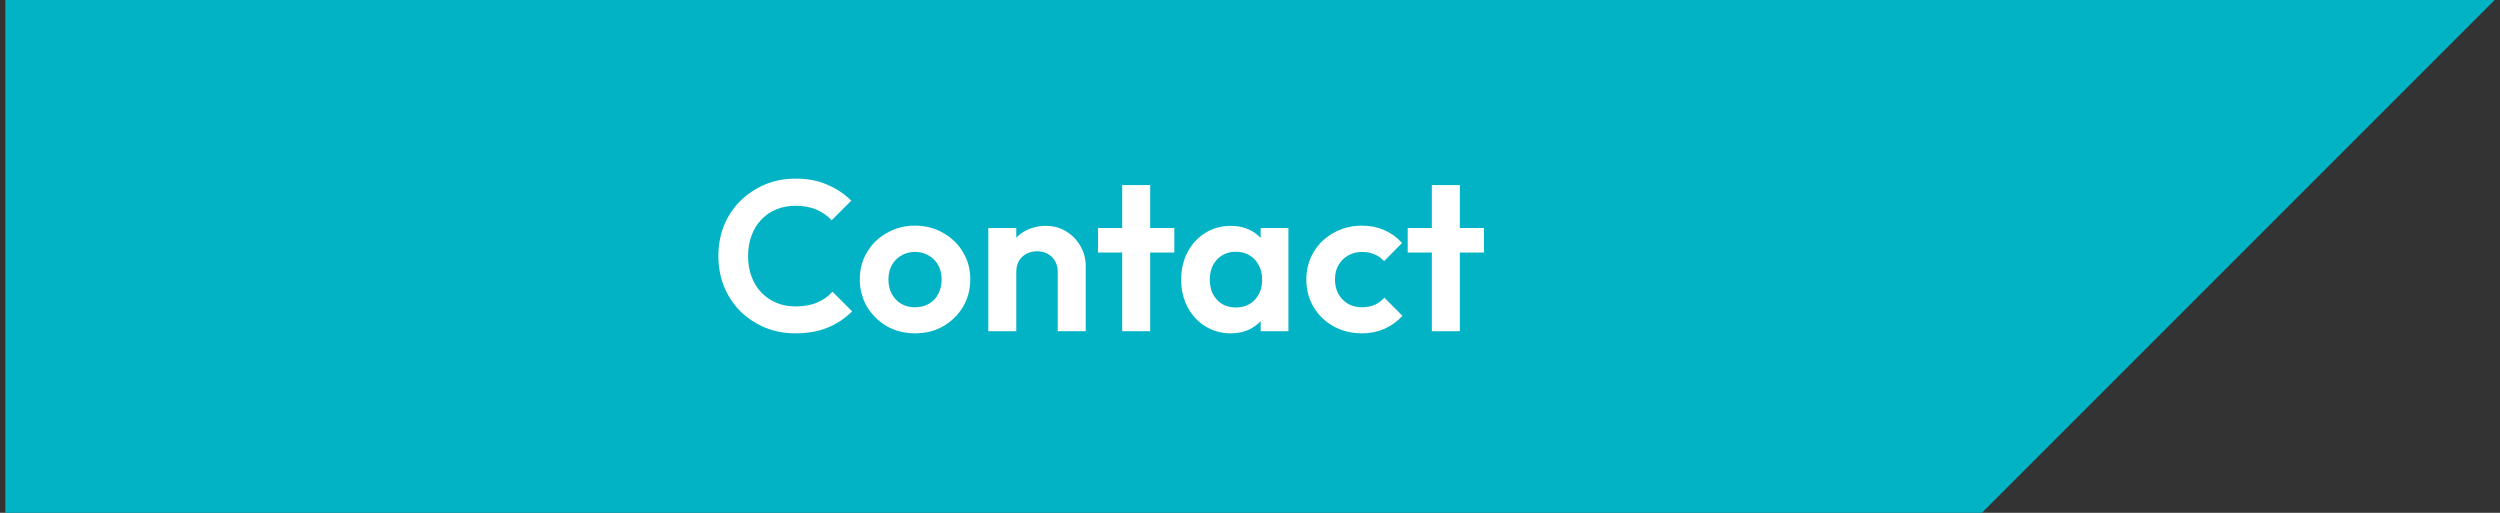 <svg width="234" height="48" viewBox="0 0 234 48" fill="none" xmlns="http://www.w3.org/2000/svg">
<rect x="0" y="0" width="234" height="48" fill="#333333" stroke="none"/>
<path d="M0.5 48V0H233.5L185.5 48H0.5Z" fill="#02B3C5"/>
<path d="M74.46 31.2C73.433 31.2 72.48 31.02 71.6 30.66C70.72 30.287 69.947 29.773 69.28 29.12C68.627 28.453 68.12 27.68 67.76 26.8C67.413 25.92 67.24 24.973 67.24 23.96C67.24 22.947 67.413 22 67.76 21.12C68.12 20.24 68.627 19.473 69.28 18.82C69.947 18.167 70.713 17.653 71.58 17.28C72.46 16.907 73.42 16.72 74.46 16.72C75.58 16.72 76.567 16.907 77.42 17.28C78.273 17.64 79.027 18.14 79.68 18.78L77.84 20.62C77.453 20.193 76.98 19.86 76.42 19.62C75.86 19.38 75.207 19.26 74.46 19.26C73.807 19.26 73.207 19.373 72.66 19.6C72.127 19.813 71.66 20.133 71.26 20.56C70.86 20.973 70.553 21.473 70.34 22.06C70.127 22.633 70.02 23.267 70.02 23.96C70.02 24.667 70.127 25.307 70.34 25.88C70.553 26.453 70.86 26.953 71.26 27.38C71.66 27.793 72.127 28.113 72.66 28.34C73.207 28.567 73.807 28.68 74.46 28.68C75.247 28.68 75.92 28.56 76.48 28.32C77.053 28.08 77.533 27.74 77.92 27.3L79.76 29.14C79.107 29.793 78.347 30.3 77.48 30.66C76.613 31.02 75.607 31.2 74.46 31.2ZM85.657 31.2C84.684 31.2 83.804 30.98 83.017 30.54C82.244 30.087 81.624 29.48 81.157 28.72C80.704 27.947 80.477 27.087 80.477 26.14C80.477 25.193 80.704 24.347 81.157 23.6C81.61 22.84 82.23 22.24 83.017 21.8C83.804 21.347 84.677 21.12 85.637 21.12C86.624 21.12 87.504 21.347 88.277 21.8C89.064 22.24 89.684 22.84 90.137 23.6C90.59 24.347 90.817 25.193 90.817 26.14C90.817 27.087 90.59 27.947 90.137 28.72C89.684 29.48 89.064 30.087 88.277 30.54C87.504 30.98 86.63 31.2 85.657 31.2ZM85.637 28.76C86.13 28.76 86.564 28.653 86.937 28.44C87.324 28.213 87.617 27.907 87.817 27.52C88.03 27.12 88.137 26.667 88.137 26.16C88.137 25.653 88.03 25.207 87.817 24.82C87.604 24.433 87.31 24.133 86.937 23.92C86.564 23.693 86.13 23.58 85.637 23.58C85.157 23.58 84.73 23.693 84.357 23.92C83.984 24.133 83.69 24.433 83.477 24.82C83.264 25.207 83.157 25.653 83.157 26.16C83.157 26.667 83.264 27.12 83.477 27.52C83.69 27.907 83.984 28.213 84.357 28.44C84.73 28.653 85.157 28.76 85.637 28.76ZM99.004 31V25.46C99.004 24.887 98.824 24.42 98.464 24.06C98.104 23.7 97.637 23.52 97.064 23.52C96.69 23.52 96.357 23.6 96.064 23.76C95.77 23.92 95.537 24.147 95.364 24.44C95.204 24.733 95.124 25.073 95.124 25.46L94.104 24.94C94.104 24.18 94.264 23.52 94.584 22.96C94.917 22.387 95.37 21.94 95.944 21.62C96.53 21.3 97.19 21.14 97.924 21.14C98.63 21.14 99.264 21.32 99.824 21.68C100.384 22.027 100.824 22.487 101.144 23.06C101.464 23.62 101.624 24.227 101.624 24.88V31H99.004ZM92.504 31V21.34H95.124V31H92.504ZM105.037 31V17.32H107.657V31H105.037ZM102.777 23.64V21.34H109.917V23.64H102.777ZM115.196 31.2C114.316 31.2 113.523 30.98 112.816 30.54C112.109 30.1 111.556 29.5 111.156 28.74C110.756 27.98 110.556 27.127 110.556 26.18C110.556 25.22 110.756 24.36 111.156 23.6C111.556 22.84 112.109 22.24 112.816 21.8C113.523 21.36 114.316 21.14 115.196 21.14C115.889 21.14 116.509 21.28 117.056 21.56C117.603 21.84 118.036 22.233 118.356 22.74C118.689 23.233 118.869 23.793 118.896 24.42V27.9C118.869 28.54 118.689 29.107 118.356 29.6C118.036 30.093 117.603 30.487 117.056 30.78C116.509 31.06 115.889 31.2 115.196 31.2ZM115.676 28.78C116.409 28.78 117.003 28.54 117.456 28.06C117.909 27.567 118.136 26.933 118.136 26.16C118.136 25.653 118.029 25.207 117.816 24.82C117.616 24.42 117.329 24.113 116.956 23.9C116.596 23.673 116.169 23.56 115.676 23.56C115.196 23.56 114.769 23.673 114.396 23.9C114.036 24.113 113.749 24.42 113.536 24.82C113.336 25.207 113.236 25.653 113.236 26.16C113.236 26.68 113.336 27.14 113.536 27.54C113.749 27.927 114.036 28.233 114.396 28.46C114.769 28.673 115.196 28.78 115.676 28.78ZM117.996 31V28.4L118.416 26.04L117.996 23.72V21.34H120.596V31H117.996ZM127.474 31.2C126.487 31.2 125.601 30.98 124.814 30.54C124.027 30.1 123.407 29.5 122.954 28.74C122.501 27.98 122.274 27.127 122.274 26.18C122.274 25.22 122.501 24.36 122.954 23.6C123.407 22.84 124.027 22.24 124.814 21.8C125.614 21.347 126.501 21.12 127.474 21.12C128.234 21.12 128.934 21.26 129.574 21.54C130.214 21.82 130.767 22.22 131.234 22.74L129.554 24.44C129.301 24.16 128.994 23.947 128.634 23.8C128.287 23.653 127.901 23.58 127.474 23.58C126.994 23.58 126.561 23.693 126.174 23.92C125.801 24.133 125.501 24.433 125.274 24.82C125.061 25.193 124.954 25.64 124.954 26.16C124.954 26.667 125.061 27.12 125.274 27.52C125.501 27.907 125.801 28.213 126.174 28.44C126.561 28.653 126.994 28.76 127.474 28.76C127.914 28.76 128.307 28.687 128.654 28.54C129.014 28.38 129.321 28.153 129.574 27.86L131.274 29.56C130.781 30.093 130.214 30.5 129.574 30.78C128.934 31.06 128.234 31.2 127.474 31.2ZM134.021 31V17.32H136.641V31H134.021ZM131.761 23.64V21.34H138.901V23.64H131.761Z" fill="white"/>
</svg>
